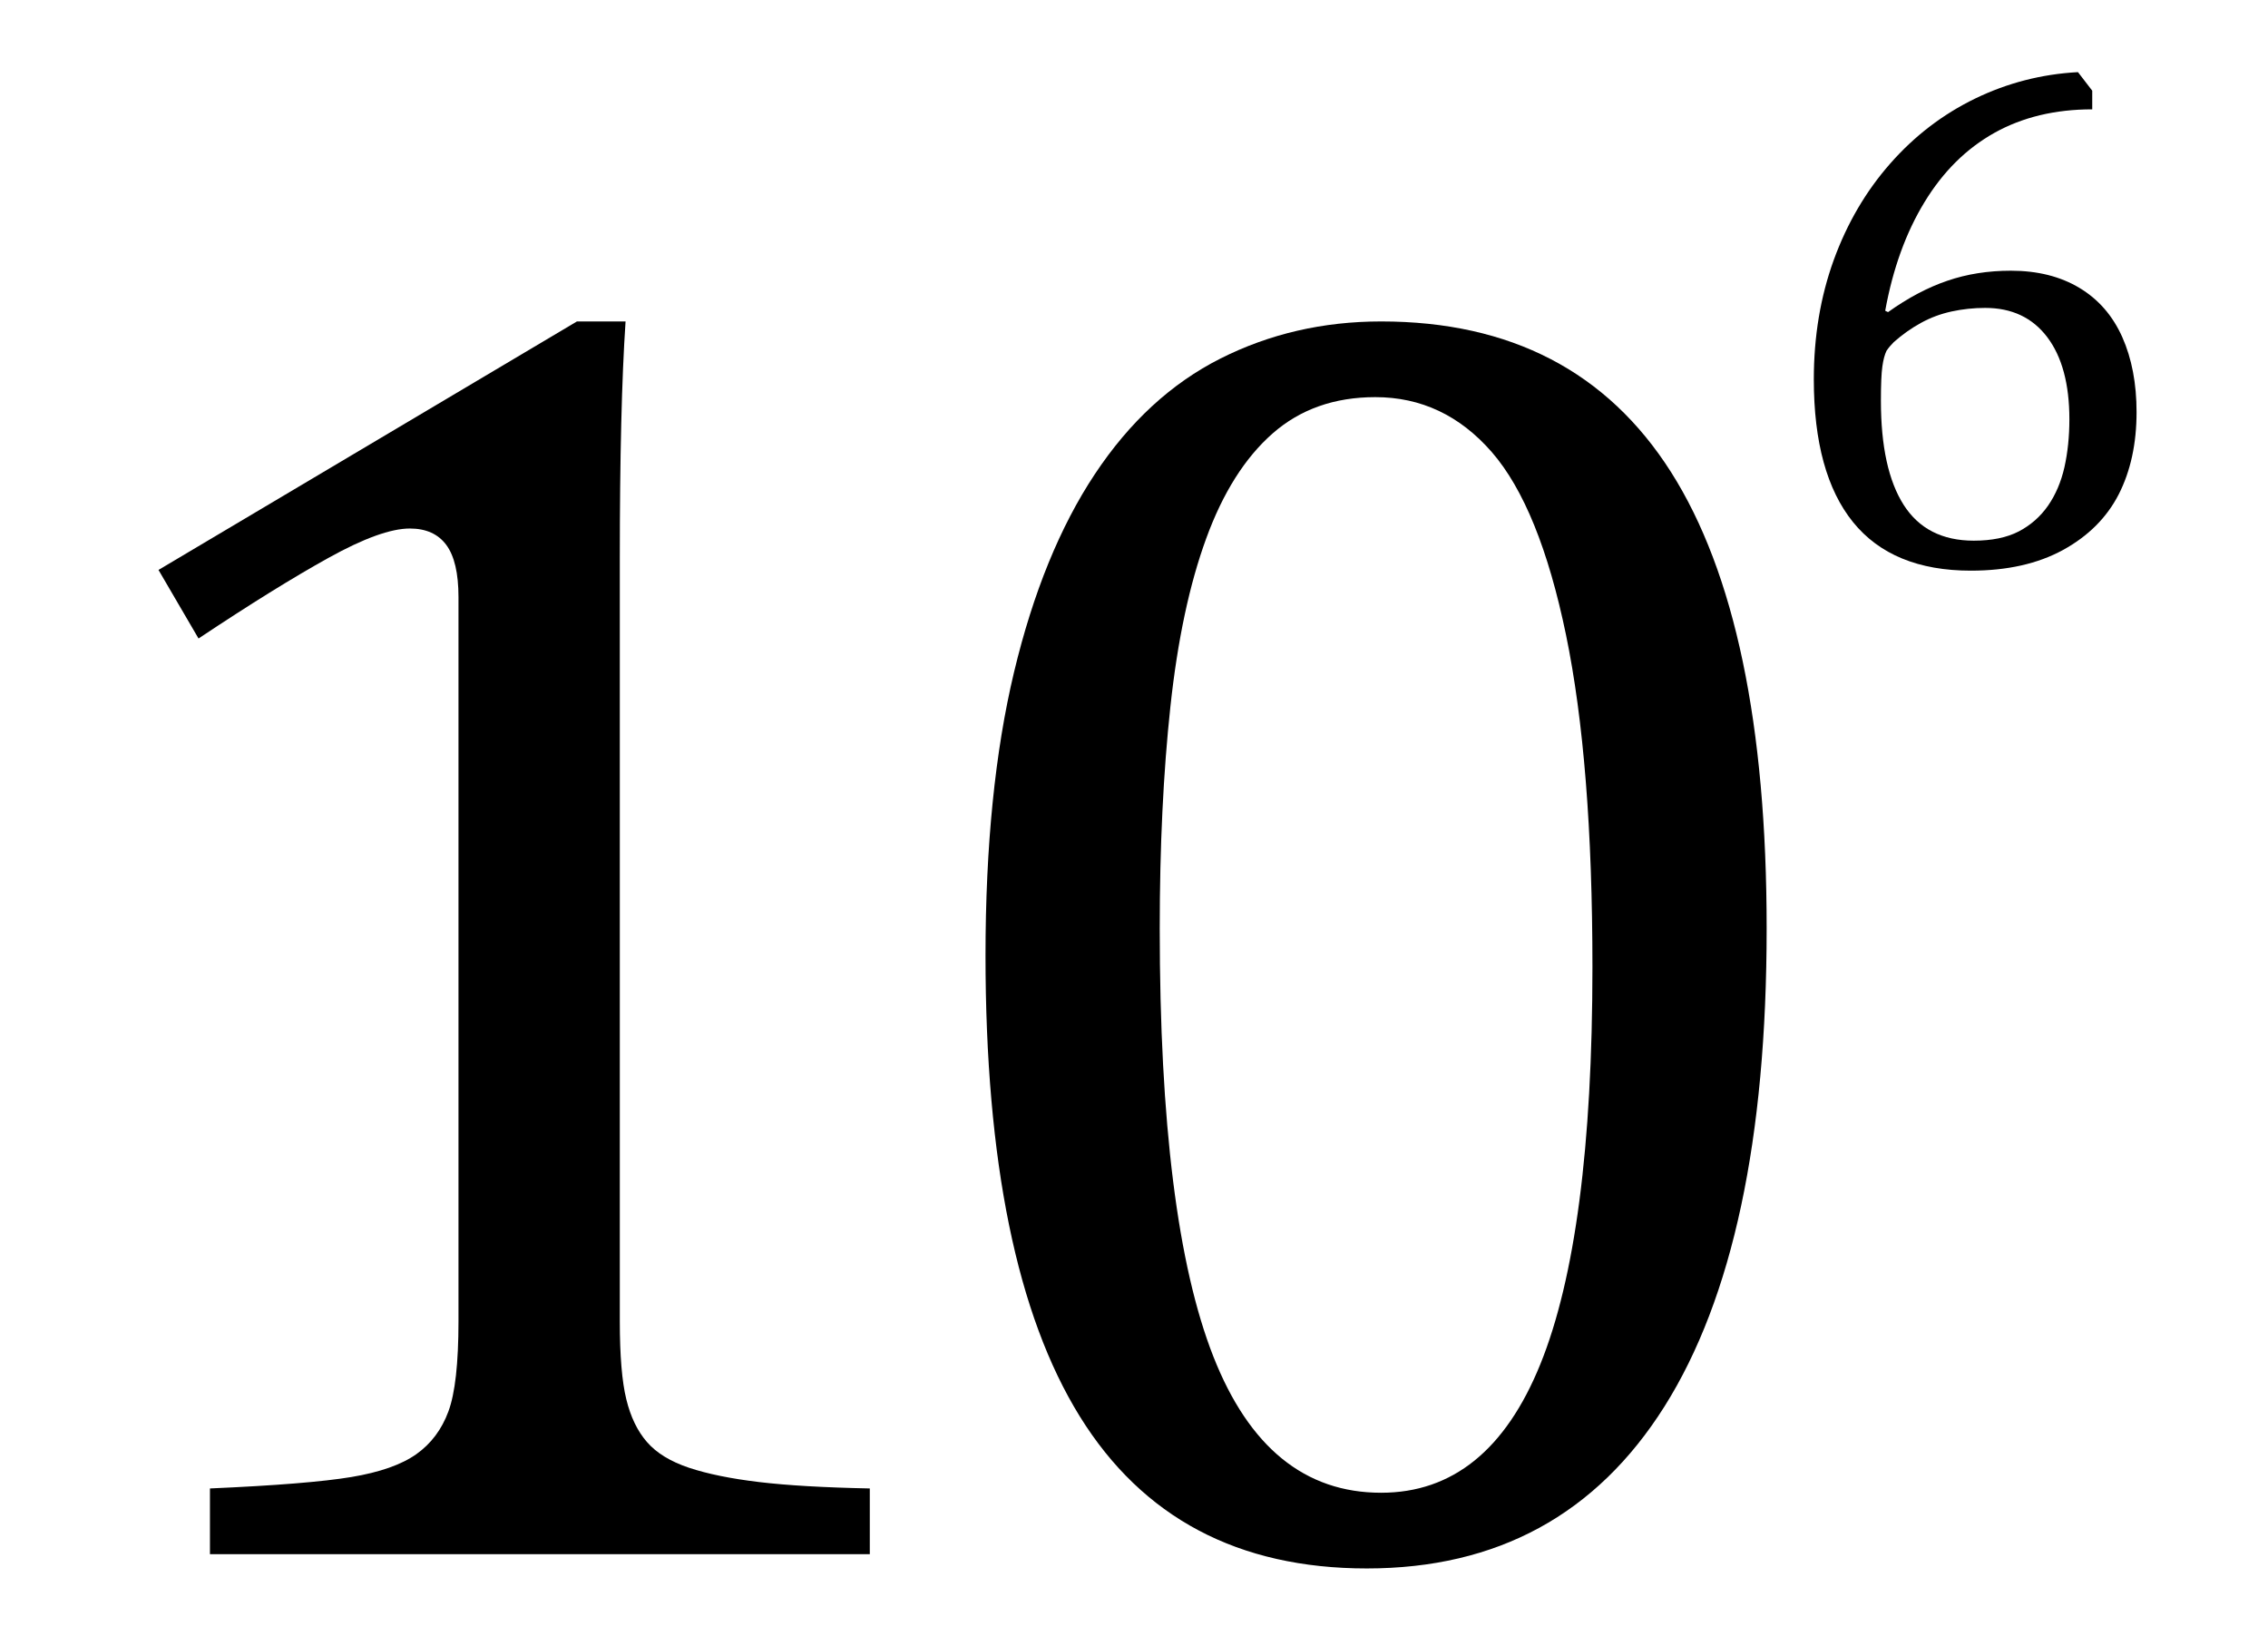<?xml version="1.0" encoding="UTF-8" standalone="no"?><svg xmlns="http://www.w3.org/2000/svg" xmlns:xlink="http://www.w3.org/1999/xlink" stroke-dasharray="none" shape-rendering="auto" font-family="'Dialog'" width="24.813" text-rendering="auto" fill-opacity="1" contentScriptType="text/ecmascript" color-interpolation="auto" color-rendering="auto" preserveAspectRatio="xMidYMid meet" font-size="12" fill="black" stroke="black" image-rendering="auto" stroke-miterlimit="10" zoomAndPan="magnify" version="1.0" stroke-linecap="square" stroke-linejoin="miter" contentStyleType="text/css" font-style="normal" height="18" stroke-width="1" stroke-dashoffset="0" font-weight="normal" stroke-opacity="1" y="-1"><!--Converted from MathML using JEuclid--><defs id="genericDefs"/><g><g text-rendering="optimizeLegibility" transform="translate(0,17)" color-rendering="optimizeQuality" color-interpolation="linearRGB" image-rendering="optimizeQuality"><path d="M6.781 -2.547 Q6.781 -1.984 6.852 -1.695 Q6.922 -1.406 7.078 -1.227 Q7.234 -1.047 7.539 -0.945 Q7.844 -0.844 8.305 -0.789 Q8.766 -0.734 9.516 -0.719 L9.516 0 L2.297 0 L2.297 -0.719 Q3.375 -0.766 3.844 -0.844 Q4.312 -0.922 4.555 -1.094 Q4.797 -1.266 4.906 -1.562 Q5.016 -1.859 5.016 -2.547 L5.016 -10.469 Q5.016 -10.859 4.883 -11.039 Q4.75 -11.219 4.484 -11.219 Q4.172 -11.219 3.594 -10.898 Q3.016 -10.578 2.172 -10.016 L1.734 -10.766 L6.312 -13.484 L6.844 -13.484 Q6.781 -12.547 6.781 -10.891 L6.781 -2.547 Z" stroke="none"/></g><g text-rendering="optimizeLegibility" transform="translate(9.516,17)" color-rendering="optimizeQuality" color-interpolation="linearRGB" image-rendering="optimizeQuality"><path d="M5.438 0.156 Q3.328 0.156 2.297 -1.508 Q1.266 -3.172 1.266 -6.547 Q1.266 -8.344 1.578 -9.648 Q1.891 -10.953 2.461 -11.812 Q3.031 -12.672 3.836 -13.078 Q4.641 -13.484 5.594 -13.484 Q7.719 -13.484 8.766 -11.836 Q9.812 -10.188 9.812 -6.844 Q9.812 -3.391 8.695 -1.617 Q7.578 0.156 5.438 0.156 ZM3.172 -6.844 Q3.172 -3.656 3.758 -2.164 Q4.344 -0.672 5.594 -0.672 Q6.766 -0.672 7.336 -2.078 Q7.906 -3.484 7.906 -6.422 Q7.906 -8.656 7.617 -10.055 Q7.328 -11.453 6.805 -12.055 Q6.281 -12.656 5.531 -12.656 Q4.859 -12.656 4.406 -12.258 Q3.953 -11.859 3.68 -11.109 Q3.406 -10.359 3.289 -9.273 Q3.172 -8.188 3.172 -6.844 Z" stroke="none"/></g><g text-rendering="optimizeLegibility" transform="translate(19.328,6.18)" color-rendering="optimizeQuality" color-interpolation="linearRGB" image-rendering="optimizeQuality"><path d="M3.562 -5.188 L3.562 -4.984 Q2.953 -4.984 2.492 -4.727 Q2.031 -4.469 1.727 -3.969 Q1.422 -3.469 1.297 -2.781 L1.328 -2.766 Q1.656 -3 1.977 -3.109 Q2.297 -3.219 2.672 -3.219 Q3.109 -3.219 3.422 -3.031 Q3.734 -2.844 3.891 -2.492 Q4.047 -2.141 4.047 -1.672 Q4.047 -1.156 3.852 -0.773 Q3.656 -0.391 3.242 -0.164 Q2.828 0.062 2.234 0.062 Q1.375 0.062 0.945 -0.469 Q0.516 -1 0.516 -2.031 Q0.516 -2.734 0.734 -3.336 Q0.953 -3.938 1.352 -4.391 Q1.75 -4.844 2.281 -5.102 Q2.812 -5.359 3.406 -5.391 L3.562 -5.188 ZM2.391 -2.812 Q2.203 -2.812 2.023 -2.773 Q1.844 -2.734 1.688 -2.648 Q1.531 -2.562 1.391 -2.438 Q1.344 -2.391 1.312 -2.344 Q1.281 -2.281 1.266 -2.172 Q1.25 -2.062 1.25 -1.797 Q1.25 -1.047 1.5 -0.656 Q1.75 -0.266 2.266 -0.266 Q2.562 -0.266 2.758 -0.367 Q2.953 -0.469 3.078 -0.648 Q3.203 -0.828 3.258 -1.07 Q3.312 -1.312 3.312 -1.594 Q3.312 -2.172 3.07 -2.492 Q2.828 -2.812 2.391 -2.812 Z" stroke="none"/></g></g></svg>